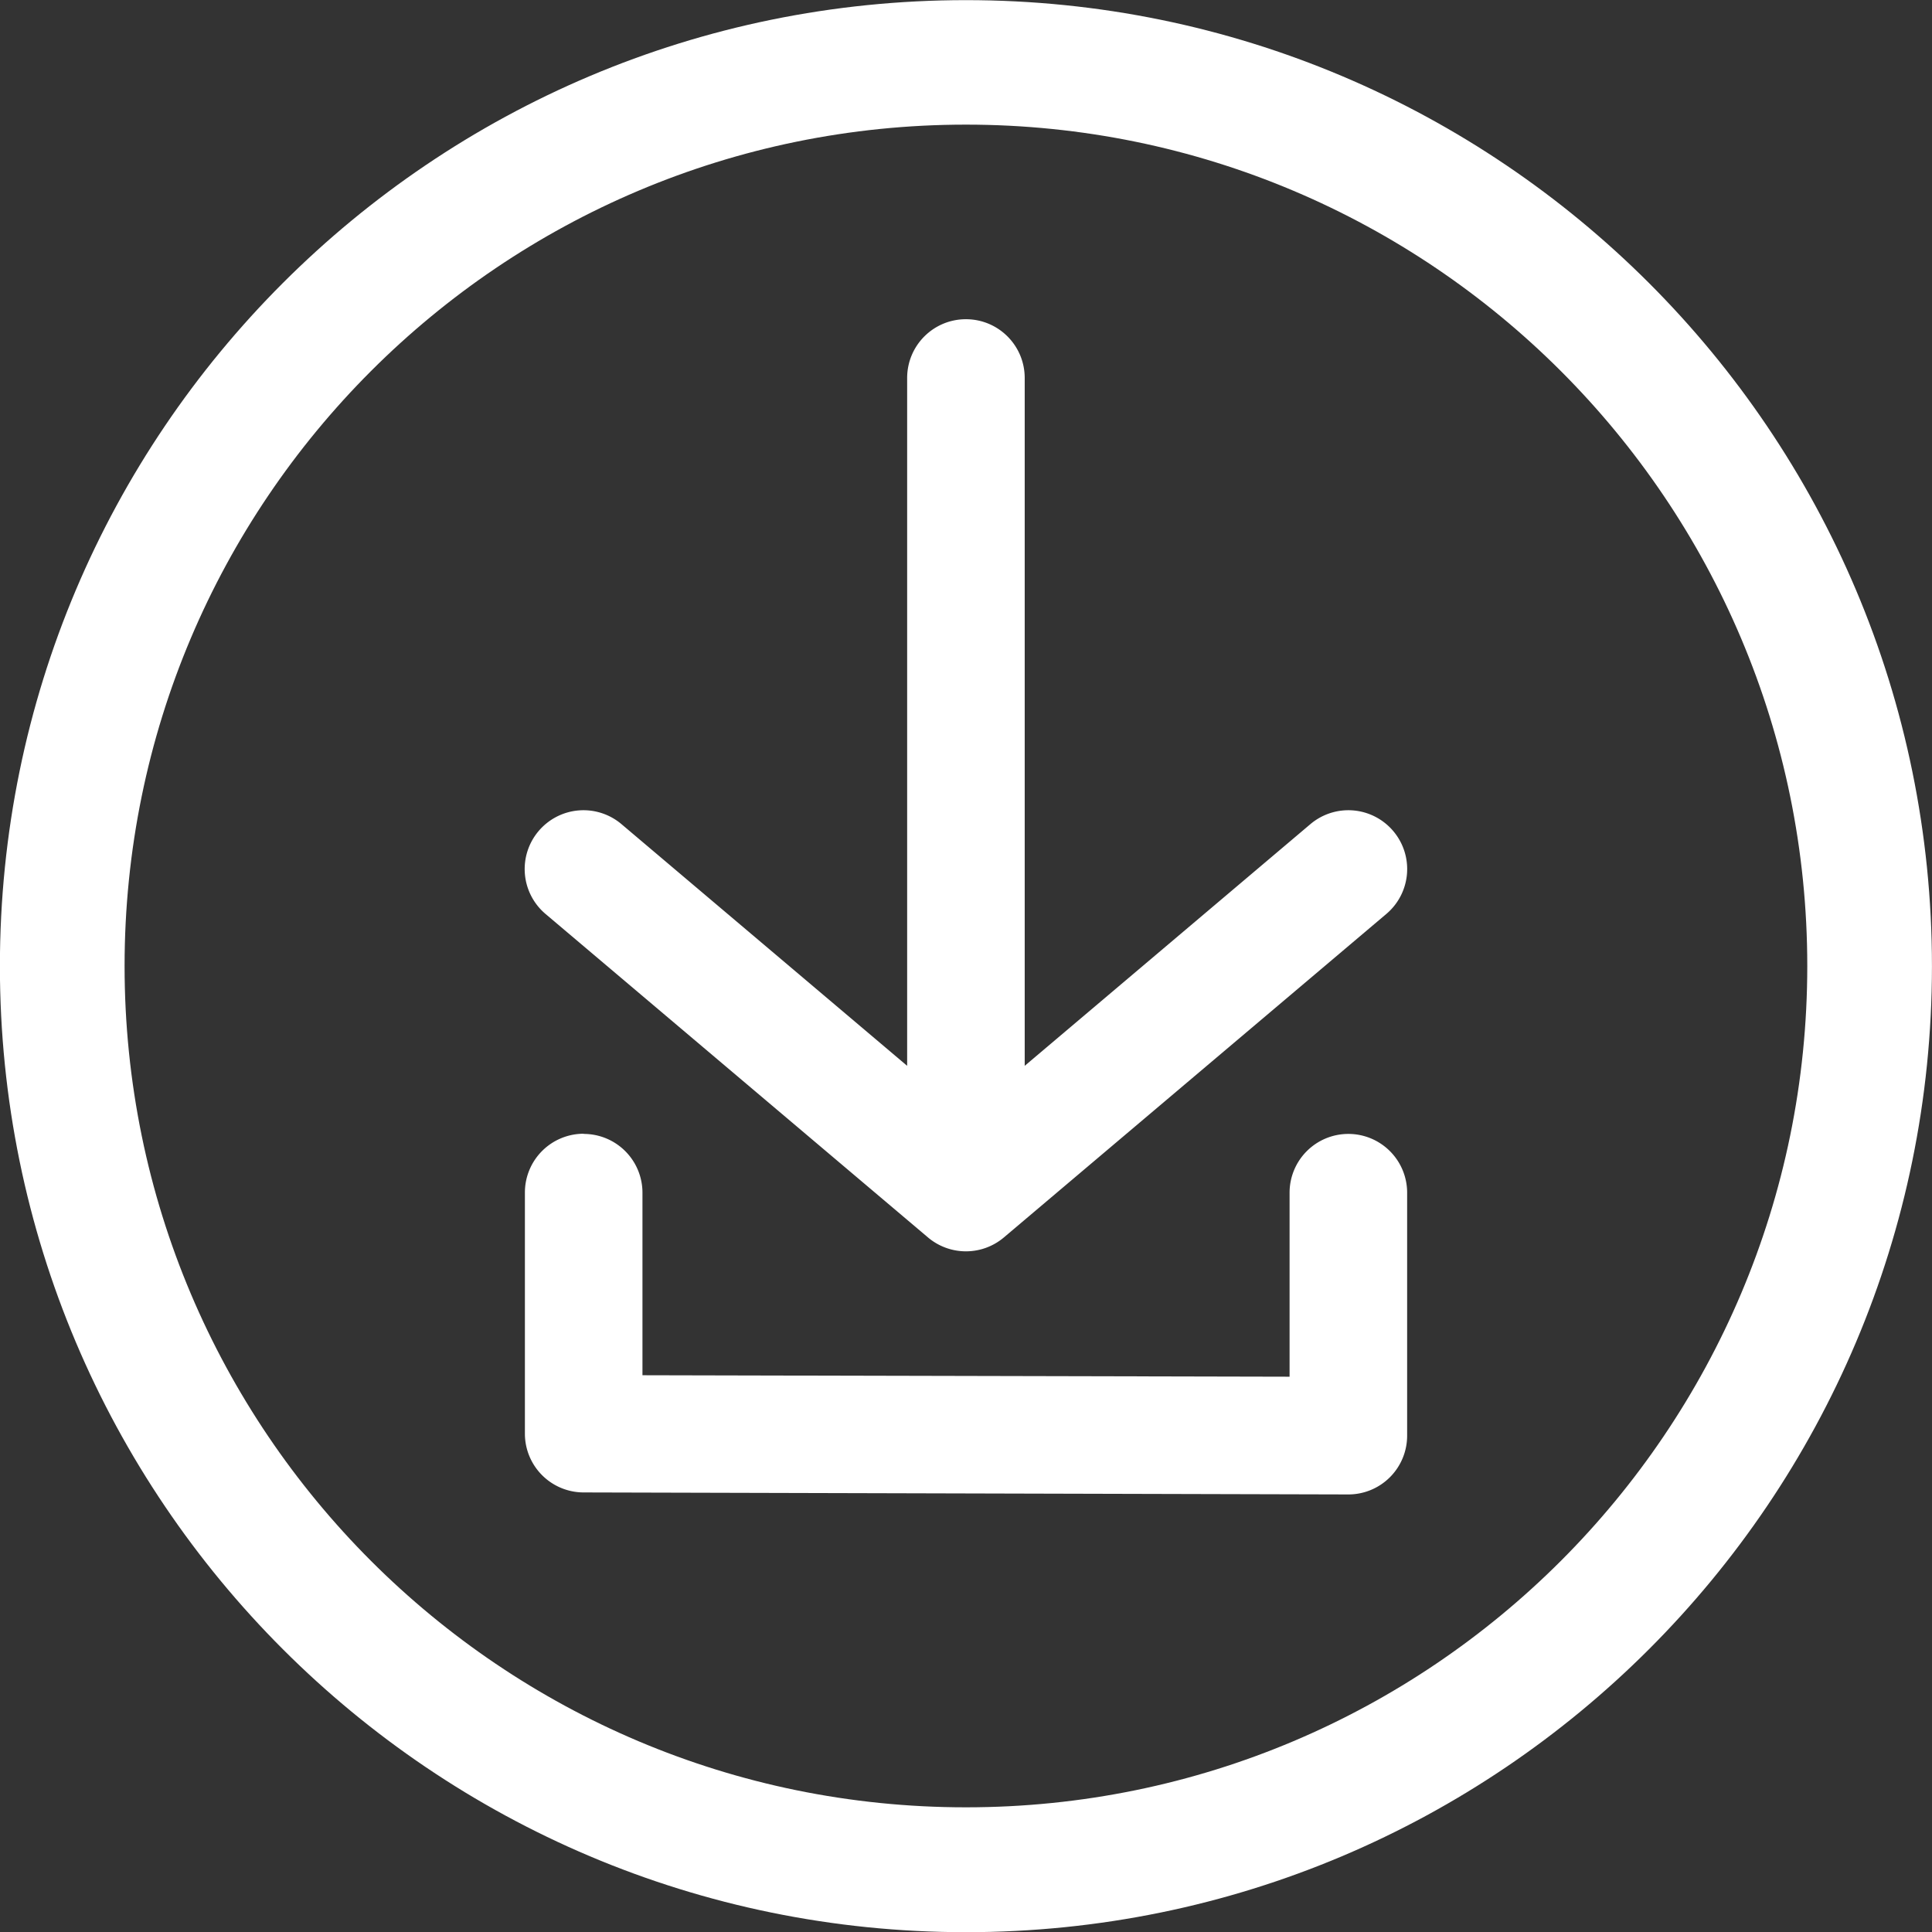 <?xml version="1.0" encoding="UTF-8" standalone="no"?>
<!-- Created with Inkscape (http://www.inkscape.org/) -->

<svg
   width="32"
   height="32"
   viewBox="0 0 8.467 8.467"
   version="1.1"
   id="svg1"
   xml:space="preserve"
   xmlns="http://www.w3.org/2000/svg"
   xmlns:svg="http://www.w3.org/2000/svg"><rect x="0" y="0" width="8.467" height="8.467" fill="#333333" stroke="none"/><defs
     id="defs1" /><g
     id="layer1"
     transform="translate(-274.852,715.169)"><g
       id="g412"
       transform="matrix(0.8,0,0,0.8,-270.526,-702.338)"><path
         id="path412"
         d="m 687.014,-6.138 c -2.545,0 -4.609,-2.063 -4.609,-4.609 0,-2.545 2.063,-4.609 4.609,-4.609 2.545,0 4.609,2.063 4.609,4.609 0,2.545 -2.063,4.609 -4.609,4.609 m 0,-9.9 c -2.923,0 -5.292,2.369 -5.292,5.292 0,2.922 2.369,5.292 5.292,5.292 2.922,0 5.292,-2.369 5.292,-5.292 0,-2.923 -2.369,-5.292 -5.292,-5.292"
         style="fill:#ffffff;fill-opacity:1;fill-rule:nonzero;stroke:none;stroke-width:0.353" /><path
         id="path413"
         style="color:#000000;fill:#ffffff;stroke-width:0.608;stroke-linecap:round;stroke-linejoin:round;-inkscape-stroke:none;paint-order:stroke fill markers"
         d="m 687.014,-14.29 c -0.178,-4.3e-5 -0.322,0.144 -0.322,0.322 v 3.768 l -1.565,-1.324 a 0.322,0.322 0 0 0 -0.454,0.038 0.322,0.322 0 0 0 0.038,0.454 l 2.095,1.772 a 0.322,0.322 0 0 0 0.416,0 l 2.095,-1.772 a 0.322,0.322 0 0 0 0.038,-0.454 0.322,0.322 0 0 0 -0.454,-0.038 l -1.565,1.324 v -3.768 c 4e-5,-0.178 -0.144,-0.322 -0.322,-0.322 z m -2.094,4.462 a 0.322,0.322 0 0 0 -0.322,0.322 v 1.321 a 0.322,0.322 0 0 0 0.321,0.322 l 4.19,0.011 a 0.322,0.322 0 0 0 0.322,-0.322 v -1.331 a 0.322,0.322 0 0 0 -0.322,-0.322 0.322,0.322 0 0 0 -0.322,0.322 v 1.008 l -3.545,-0.008 v -1 a 0.322,0.322 0 0 0 -0.322,-0.322 z" /></g></g></svg>
